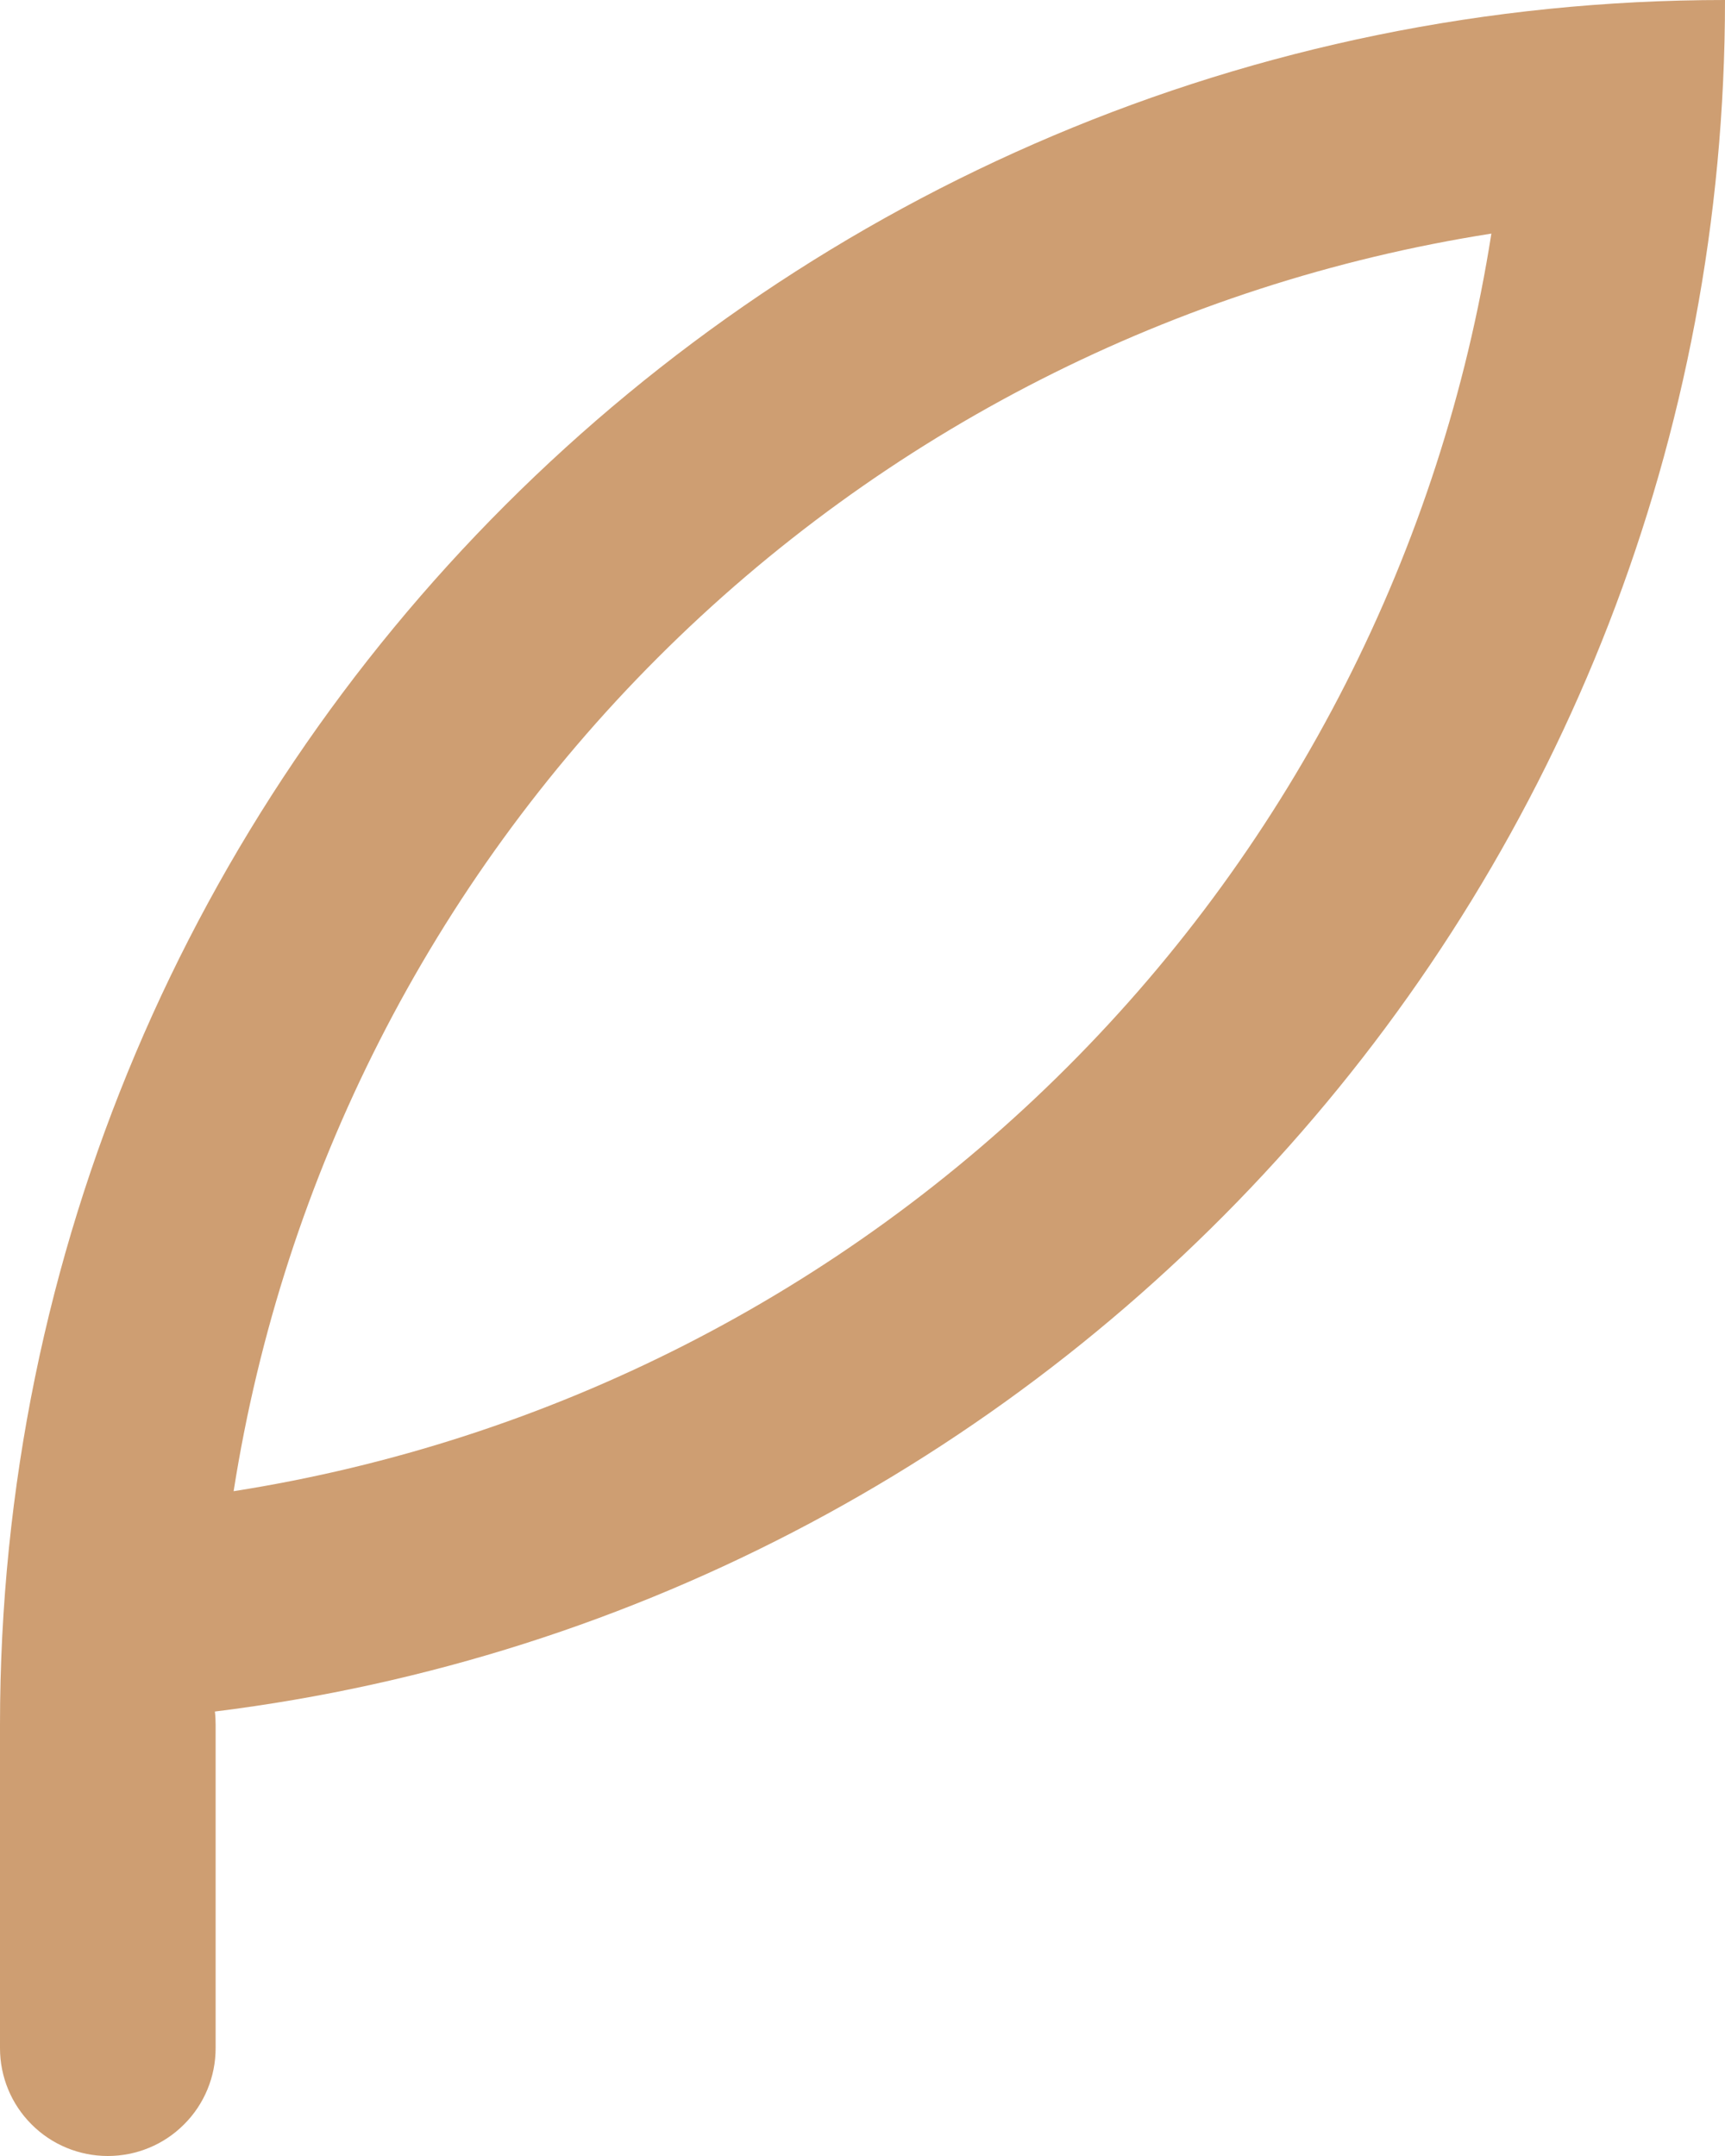 <?xml version="1.0" encoding="UTF-8"?> <svg xmlns="http://www.w3.org/2000/svg" width="16" height="20" viewBox="0 0 16 20" fill="none"><path fill-rule="evenodd" clip-rule="evenodd" d="M1.993 15.877C1.998 15.917 2 15.958 2 16V19C2 19.265 1.895 19.52 1.707 19.707C1.52 19.895 1.265 20 1 20C0.735 20 0.48 19.895 0.293 19.707C0.105 19.52 0 19.265 0 19V16C0 7.163 7.163 0 16 0C16 8.162 9.889 14.896 1.993 15.877ZM2.167 13.833C5.096 13.373 7.803 11.996 9.899 9.899C11.996 7.803 13.373 5.096 13.833 2.167C10.904 2.627 8.197 4.004 6.101 6.101C4.004 8.197 2.627 10.904 2.167 13.833Z" fill="#CE9E72"></path></svg> 
